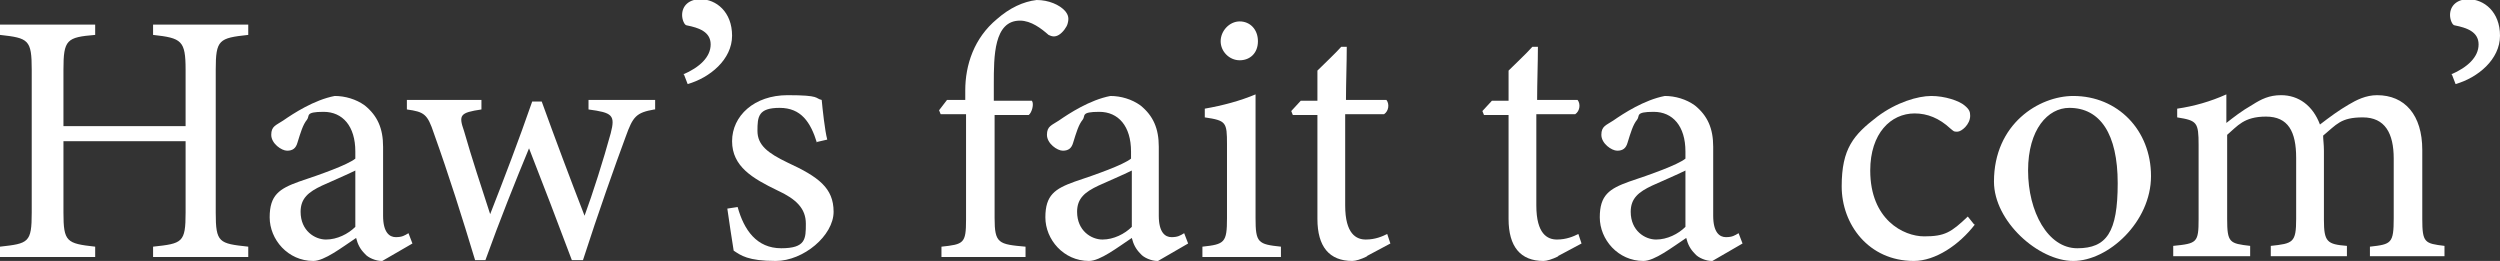 <svg xmlns="http://www.w3.org/2000/svg" id="uuid-301d3e70-d87f-486e-b6de-aed4eb3f4a5c" viewBox="0 0 315.2 32.9"><rect x="0" y="0" width="315.2" height="32.9" fill="#333333" stroke="none"/><defs><style>.uuid-249781ab-9cc1-4014-a1e9-8ef57cb7a8c3{fill:#fff;}</style></defs><g id="uuid-d694bdbf-bc6c-4405-9d42-d17c57e5ec07"><path class="uuid-249781ab-9cc1-4014-a1e9-8ef57cb7a8c3" d="M31.3,4.4c-3.7.4-4.1.6-4.1,4.4v18c0,3.8.4,3.9,4.1,4.3v1.3h-12v-1.3c3.7-.4,4.1-.5,4.1-4.3v-9H8v9c0,3.7.4,3.9,4,4.3v1.3H0v-1.3c3.6-.4,4-.5,4-4.3V8.8c0-3.8-.4-4-4-4.4v-1.3h12v1.3c-3.6.3-4,.6-4,4.4v7.1h15.4v-7.1c0-3.7-.5-4-4.1-4.4v-1.3h12v1.3Z"></path><path class="uuid-249781ab-9cc1-4014-a1e9-8ef57cb7a8c3" d="M48.1,32.9c-.7,0-1.7-.4-2.1-.9-.6-.6-.9-1.2-1.1-2-1.8,1.2-4,2.9-5.4,2.9-3.2,0-5.5-2.7-5.5-5.5s1.2-3.6,3.7-4.5c2.7-.9,6.1-2.1,7.1-2.9v-.9c0-3.2-1.6-5-4-5s-1.7.5-2.1,1c-.5.6-.8,1.6-1.2,2.9-.2.7-.6,1-1.3,1s-2-.9-2-2,.6-1.2,1.5-1.8c1.3-.9,3.9-2.6,6.5-3.1,1.3,0,2.7.4,3.8,1.2,1.6,1.3,2.3,2.9,2.3,5.2v8.7c0,2.1.8,2.7,1.6,2.7s1.1-.2,1.6-.5l.5,1.3-3.8,2.2ZM44.8,21.5c-1,.5-3.1,1.4-4.2,1.9-1.7.8-2.7,1.6-2.7,3.3,0,2.4,1.8,3.5,3.2,3.5s2.8-.7,3.7-1.6v-7Z"></path><path class="uuid-249781ab-9cc1-4014-a1e9-8ef57cb7a8c3" d="M82.5,13.8c-2.3.4-2.7.9-3.6,3.4-1.3,3.5-3.5,9.7-5.4,15.6h-1.4c-1.8-4.8-3.6-9.5-5.4-14.1-1.7,4.1-3.7,9.1-5.5,14.1h-1.3c-1.6-5.3-3.3-10.7-5.2-16-.8-2.4-1.2-2.7-3.4-3v-1.2h9.4v1.2c-2.7.4-2.9.7-2.2,2.7,1,3.5,2.2,7.1,3.3,10.5,1.8-4.6,3.6-9.3,5.3-14.2h1.2c1.7,4.7,3.5,9.5,5.4,14.4,1-2.7,2.4-7.1,3.3-10.4.6-2.3.2-2.6-2.8-3v-1.2h8.4v1.2Z"></path><path class="uuid-249781ab-9cc1-4014-a1e9-8ef57cb7a8c3" d="M86.1,9.4c2.1-.9,3.5-2.2,3.5-3.8s-1.5-2.1-3-2.4c-.3,0-.6-.7-.6-1.3,0-1.2.9-2,2.3-2,2,0,4,1.6,4,4.6s-2.8,5.3-5.6,6.1l-.5-1.3Z"></path><path class="uuid-249781ab-9cc1-4014-a1e9-8ef57cb7a8c3" d="M103,18c-.8-2.6-2-4.4-4.7-4.4s-2.8,1.1-2.8,2.9,1.3,2.8,3.8,4c3.9,1.8,5.8,3.2,5.8,6.2s-3.8,6.2-7.3,6.2-4.4-.7-5.3-1.3c-.2-1.3-.6-3.8-.8-5.3l1.3-.2c.8,2.9,2.4,5.2,5.5,5.2s3.1-1.2,3.1-3.1-1.2-3.1-3.6-4.2c-3.1-1.5-5.7-3-5.7-6.2s2.8-5.8,7-5.8,3.4.4,4.3.6c.1,1.1.4,3.9.7,5l-1.3.3Z"></path><path class="uuid-249781ab-9cc1-4014-a1e9-8ef57cb7a8c3" d="M121.7,12.6v-1.2c0-3.2,1.1-6.6,4-9,1.6-1.4,3.3-2.2,5-2.4,1.5,0,2.9.6,3.6,1.4.4.5.5.9.3,1.6-.1.4-.6,1.1-1.1,1.4-.5.3-.9.2-1.3,0-.9-.8-2.2-1.8-3.6-1.8-3.3,0-3.3,4.5-3.3,8v2.1h4.8c.3.4,0,1.5-.4,1.8h-4.3v13c0,3.2.5,3.3,3.9,3.6v1.3h-10.6v-1.3c2.8-.3,3.1-.4,3.1-3.4v-13.3h-3.2l-.2-.5,1-1.3h2.4Z"></path><path class="uuid-249781ab-9cc1-4014-a1e9-8ef57cb7a8c3" d="M145.9,32.9c-.7,0-1.7-.4-2.1-.9-.6-.6-.9-1.2-1.1-2-1.8,1.2-4,2.9-5.4,2.9-3.2,0-5.5-2.7-5.5-5.5s1.2-3.6,3.7-4.5c2.7-.9,6.1-2.1,7.1-2.9v-.9c0-3.2-1.6-5-4-5s-1.7.5-2.1,1c-.5.6-.8,1.6-1.2,2.9-.2.7-.6,1-1.3,1s-2-.9-2-2,.6-1.2,1.5-1.8c1.3-.9,3.9-2.6,6.5-3.1,1.3,0,2.7.4,3.8,1.2,1.6,1.3,2.3,2.9,2.3,5.2v8.7c0,2.1.8,2.7,1.6,2.7s1.1-.2,1.6-.5l.5,1.3-3.8,2.2ZM142.7,21.5c-1,.5-3.1,1.4-4.2,1.9-1.7.8-2.7,1.6-2.7,3.3,0,2.4,1.8,3.5,3.2,3.5s2.8-.7,3.7-1.6v-7Z"></path><path class="uuid-249781ab-9cc1-4014-a1e9-8ef57cb7a8c3" d="M151.6,32.4v-1.3c2.8-.3,3.1-.5,3.1-3.6v-9.3c0-2.8-.1-3-2.8-3.4v-1.1c2.3-.4,4.5-1,6.4-1.8v15.6c0,3.1.3,3.3,3.2,3.6v1.3h-9.9ZM156.3,7.6c-1.3,0-2.4-1.1-2.4-2.4s1.1-2.5,2.4-2.5,2.3,1,2.3,2.5-1,2.4-2.3,2.4Z"></path><path class="uuid-249781ab-9cc1-4014-a1e9-8ef57cb7a8c3" d="M172.4,32.3c-.8.4-1.5.6-1.9.6-2.9,0-4.4-1.8-4.4-5.3v-13.1h-3.1l-.2-.5,1.2-1.3h2.1v-3.8c.9-.9,2.2-2.1,3-3h.7c0,2-.1,4.6-.1,6.7h5.1c.4.5.3,1.4-.3,1.8h-4.9v11.5c0,3.6,1.4,4.3,2.6,4.3s2.1-.4,2.7-.7l.4,1.2-3,1.6Z"></path><path class="uuid-249781ab-9cc1-4014-a1e9-8ef57cb7a8c3" d="M196.5,32.3c-.8.4-1.5.6-1.9.6-2.9,0-4.4-1.8-4.4-5.3v-13.1h-3.1l-.2-.5,1.2-1.3h2.1v-3.8c.9-.9,2.2-2.1,3-3h.7c0,2-.1,4.6-.1,6.7h5.1c.4.5.3,1.4-.3,1.8h-4.9v11.5c0,3.6,1.4,4.3,2.6,4.3s2.1-.4,2.7-.7l.4,1.2-3,1.6Z"></path><path class="uuid-249781ab-9cc1-4014-a1e9-8ef57cb7a8c3" d="M215.8,32.9c-.7,0-1.7-.4-2.1-.9-.6-.6-.9-1.2-1.1-2-1.8,1.2-4,2.9-5.4,2.9-3.2,0-5.5-2.7-5.5-5.5s1.2-3.6,3.7-4.5c2.7-.9,6.1-2.1,7.1-2.9v-.9c0-3.2-1.6-5-4-5s-1.7.5-2.1,1c-.5.6-.8,1.6-1.2,2.9-.2.7-.6,1-1.3,1s-2-.9-2-2,.6-1.2,1.5-1.8c1.3-.9,3.9-2.6,6.5-3.1,1.3,0,2.7.4,3.8,1.2,1.6,1.3,2.3,2.9,2.3,5.2v8.7c0,2.1.8,2.7,1.6,2.7s1.1-.2,1.6-.5l.5,1.3-3.8,2.2ZM212.5,21.5c-1,.5-3.1,1.4-4.2,1.9-1.7.8-2.7,1.6-2.7,3.3,0,2.4,1.8,3.5,3.2,3.5s2.8-.7,3.7-1.6v-7Z"></path><path class="uuid-249781ab-9cc1-4014-a1e9-8ef57cb7a8c3" d="M249,28.3c-2,2.6-5,4.6-7.7,4.6-5.7,0-9.1-4.6-9.1-9.4s1.5-6.5,4.5-8.8c2.4-1.8,5.1-2.6,6.8-2.6s3.5.6,4.2,1.2c.6.5.7.8.7,1.3,0,1.1-1.1,2-1.6,2s-.4,0-.9-.4c-1.4-1.3-2.9-1.9-4.5-1.9-3,0-5.6,2.5-5.6,7.2,0,6.2,4.2,8.3,6.8,8.3s3.4-.5,5.5-2.5l.8,1Z"></path><path class="uuid-249781ab-9cc1-4014-a1e9-8ef57cb7a8c3" d="M261.4,12.1c5.6,0,9.8,4.3,9.8,10.1s-5.4,10.7-9.8,10.7-10-5-10-10c0-7.3,5.7-10.8,10-10.8ZM260.9,13.6c-2.7,0-5.2,2.7-5.2,7.9s2.5,9.8,6.2,9.8,5.1-2,5.1-8.2-2.2-9.5-6.1-9.5Z"></path><path class="uuid-249781ab-9cc1-4014-a1e9-8ef57cb7a8c3" d="M298.8,32.4v-1.3c2.7-.3,3-.4,3-3.6v-7.5c0-3.2-1.1-5.2-3.9-5.2s-3.3.9-5,2.3c0,.5.1,1.1.1,1.9v8.7c0,2.8.4,3.1,2.9,3.3v1.3h-9.6v-1.3c2.8-.3,3.2-.4,3.2-3.4v-7.7c0-3.3-1-5.2-3.8-5.2s-3.6,1.2-4.9,2.3v10.6c0,3,.3,3.1,2.9,3.4v1.3h-9.7v-1.3c3-.3,3.2-.4,3.2-3.4v-9.3c0-2.9-.2-3.1-2.7-3.5v-1.1c2.1-.3,4.2-.9,6.2-1.8v3.6c.9-.7,1.9-1.5,3.3-2.3,1.1-.7,2.1-1.2,3.6-1.2,2.2,0,4,1.3,4.9,3.7,1.3-1,2.4-1.8,3.6-2.5,1-.6,2.2-1.2,3.6-1.2,3.5,0,5.7,2.5,5.7,6.9v8.7c0,3,.3,3.1,2.8,3.4v1.3h-9.4Z"></path><path class="uuid-249781ab-9cc1-4014-a1e9-8ef57cb7a8c3" d="M309,9.4c2.1-.9,3.5-2.2,3.5-3.8s-1.5-2.1-3-2.4c-.3,0-.6-.7-.6-1.3,0-1.2.9-2,2.3-2,2,0,4,1.6,4,4.6s-2.8,5.3-5.6,6.1l-.5-1.3Z"></path></g></svg>